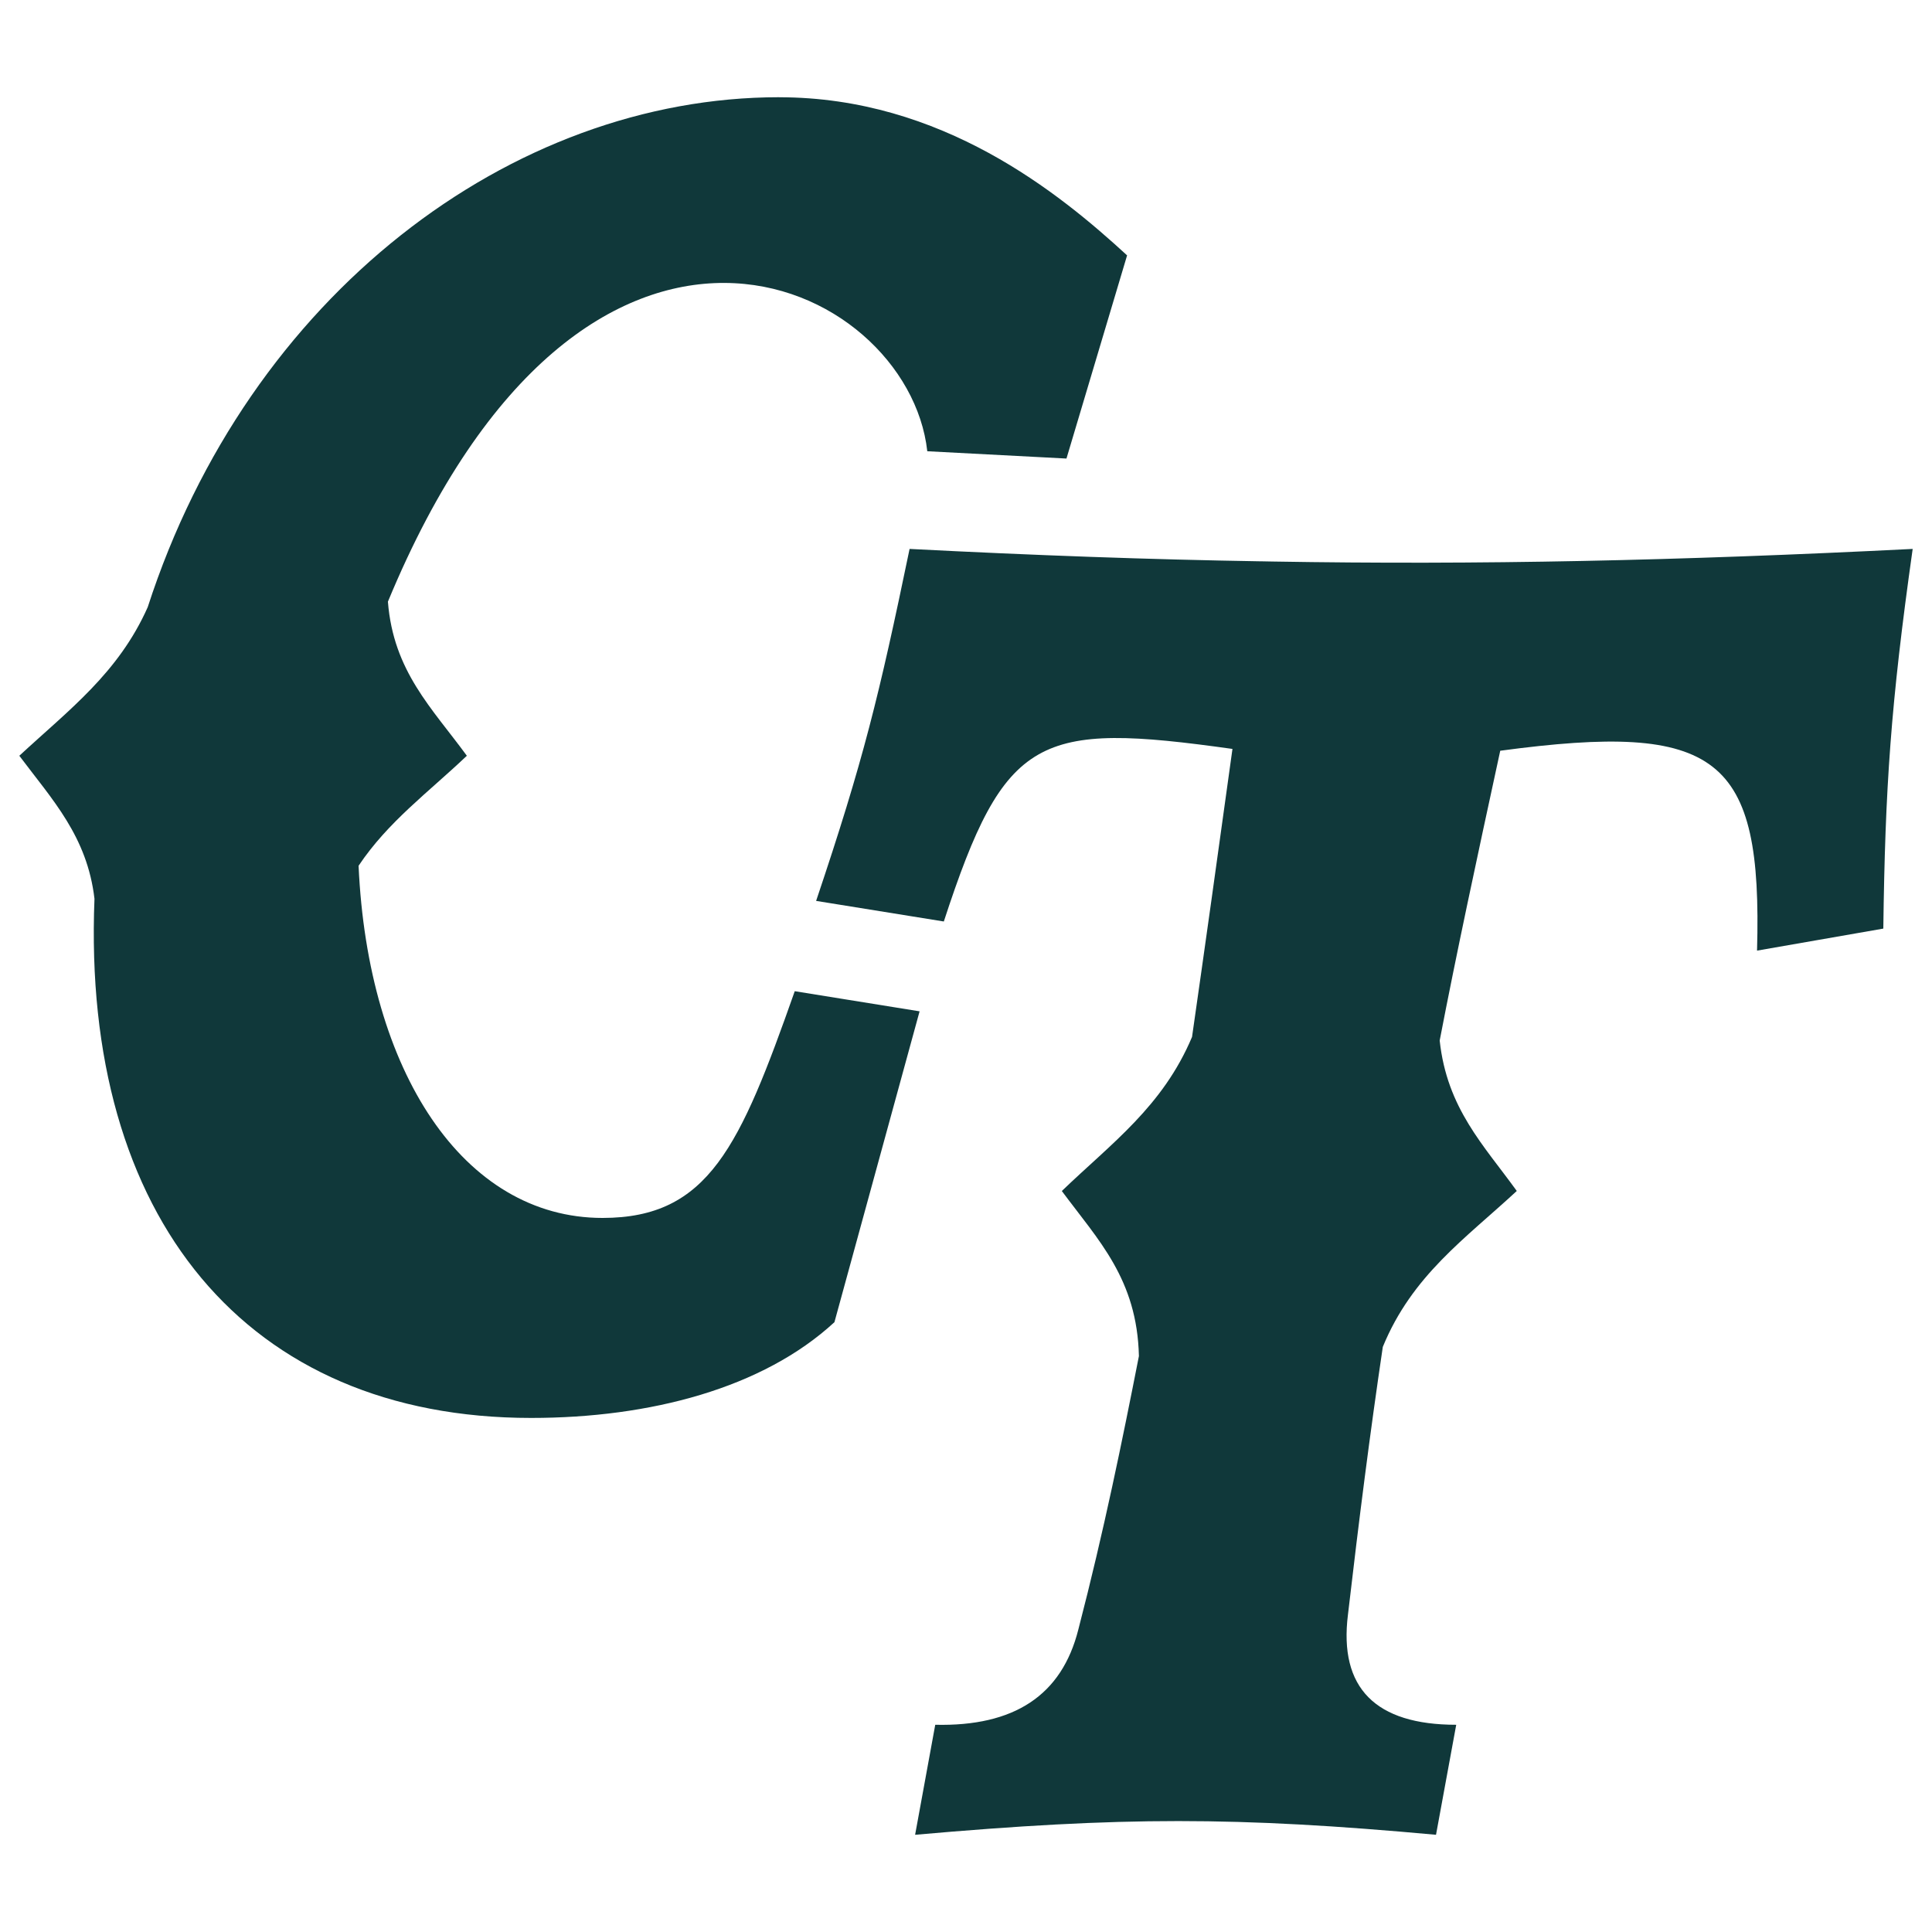 <?xml version="1.0" encoding="UTF-8"?>
<svg id="Layer_1" data-name="Layer 1" xmlns="http://www.w3.org/2000/svg" viewBox="0 0 500 500">
  <defs>
    <style>
      .cls-1 {
        fill: #10383a;
      }
    </style>
  </defs>
  <path class="cls-1" d="M201.65,25.16c-69.3,0-137.32,51.26-163.42,131.97-7.6,17.09-20.43,26.6-33.23,38.46,8.54,11.38,17.56,20.87,19.45,37.01-3.31,82.6,39.41,134.36,112.99,134.36,30.84,0,59.98-7.7,78.51-24.78l22.04-80.45-32.31-5.21c-14.15,40.15-22.27,58.68-49.74,58.68-36.07,0-60.75-37.96-63.14-91.14,7.6-11.38,18.03-18.98,28.02-28.47-9.02-12.35-19.01-21.84-20.43-39.88,51.11-123.42,134.66-83.57,139.59-38.93l36.02,1.89,15.69-52.58c-17.56-16.14-47.95-40.92-90.04-40.92Z"/>
  <path class="cls-1" d="M495,142.06c-5.7,40.35-7.12,61.72-7.6,98.26l-32.68,5.7c1.42-50.32-9.96-59.33-66.46-51.73-6.18,28.5-11.38,52.68-15.67,75,1.89,17.56,11.38,27.05,19.95,38.93-13.3,12.33-27.08,21.84-34.67,40.35-3.31,22.32-6.15,44.61-9.02,69.3-2.37,18.98,7.12,28.5,28.02,28.5l-5.23,28.47c-51.74-4.73-81.18-4.73-134.81,0l5.21-28.47c20.42.47,32.75-7.6,37.04-24.68,6.65-25.63,11.38-48.9,15.67-70.74-.47-19.93-10.46-29.92-19.95-42.72,12.83-12.35,26.1-21.84,33.7-39.88,3.34-23.26,6.65-47,10.46-74.53-50.34-7.05-58.86-3.86-74.7,44.66l-33.05-5.33c12.28-36.49,16.26-52.88,24.19-91.09,32.48,1.67,62.12,2.74,90.99,3.21h.35c.87.02,1.74.05,2.61.05,53.63.9,104.62-.2,165.64-3.26Z"/>
</svg>